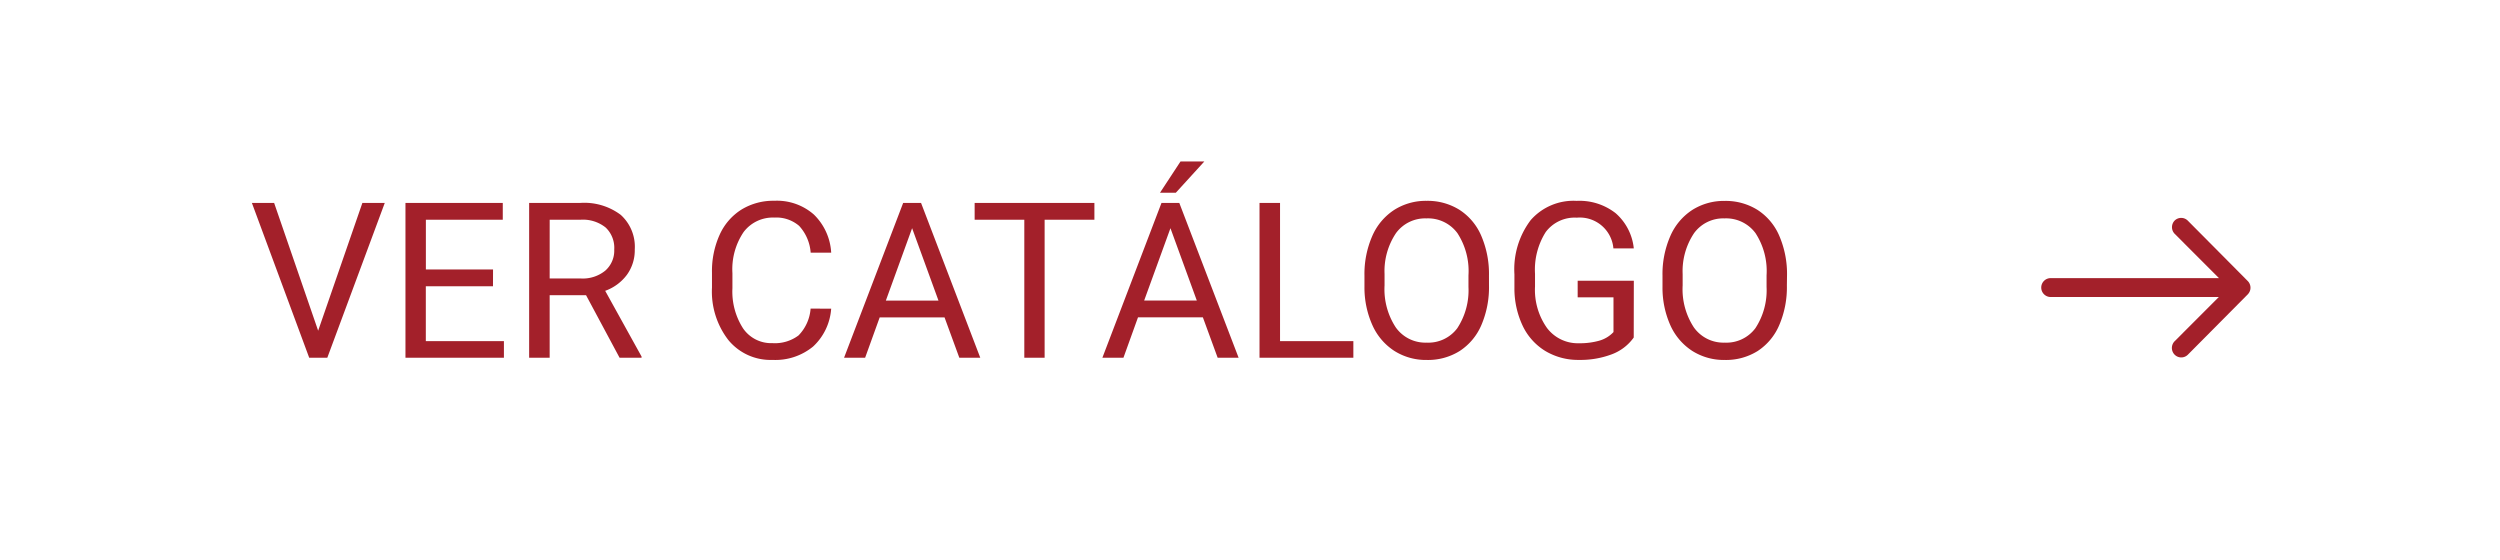 <svg xmlns="http://www.w3.org/2000/svg" width="134" height="30" viewBox="0 0 134 30">
  <g id="Grupo_4" data-name="Grupo 4" transform="translate(-346 -199)">
    <g id="Grupo_3" data-name="Grupo 3" transform="translate(346 199)">
      <g id="Grupo_2" data-name="Grupo 2">
        <g id="Grupo_1" data-name="Grupo 1">
          <rect id="Rectángulo_1" data-name="Rectángulo 1" width="134" height="30" fill="#fff"/>
          <path id="Trazado_3" data-name="Trazado 3" d="M3.743-3.55,6.114-10.4h1.2L4.233-2.1H3.264L.191-10.4H1.383Zm9.371-2.383h-3.6v2.941H13.7V-2.1H8.423v-8.3h5.216v.9H9.517v2.668h3.6Zm4.988.479h-1.95V-2.1h-1.1v-8.3H17.8a3.252,3.252,0,0,1,2.158.638A2.3,2.3,0,0,1,20.713-7.9a2.234,2.234,0,0,1-.419,1.351,2.5,2.5,0,0,1-1.166.861l1.95,3.523V-2.1H19.9Zm-1.95-.895h1.682a1.9,1.9,0,0,0,1.3-.422A1.425,1.425,0,0,0,19.613-7.9a1.5,1.5,0,0,0-.459-1.18A1.945,1.945,0,0,0,17.828-9.5H16.153ZM31.241-4.73A3.054,3.054,0,0,1,30.27-2.7a3.185,3.185,0,0,1-2.175.715,2.925,2.925,0,0,1-2.357-1.055,4.243,4.243,0,0,1-.886-2.822v-.8a4.729,4.729,0,0,1,.413-2.035,3.087,3.087,0,0,1,1.171-1.348,3.262,3.262,0,0,1,1.756-.47,3,3,0,0,1,2.121.738,3.09,3.09,0,0,1,.929,2.044h-1.1a2.374,2.374,0,0,0-.618-1.436,1.875,1.875,0,0,0-1.331-.445,1.959,1.959,0,0,0-1.645.775,3.557,3.557,0,0,0-.6,2.206v.8a3.656,3.656,0,0,0,.564,2.149,1.824,1.824,0,0,0,1.579.8,2.106,2.106,0,0,0,1.4-.413,2.293,2.293,0,0,0,.647-1.439Zm6.077.467H33.841L33.06-2.1H31.931L35.1-10.4h.958l3.175,8.3H38.11Zm-3.147-.9h2.822L35.579-9.045ZM45.35-9.5H42.682v7.4H41.593V-9.5H38.931v-.9H45.35Zm5.814,5.233H47.687L46.906-2.1H45.777l3.169-8.3H49.9L53.08-2.1H51.957Zm-3.147-.9h2.822L49.426-9.045Zm1.95-7.456h1.277l-1.528,1.676h-.849ZM55.3-2.991H59.23V-2.1H54.2v-8.3h1.1Zm11.2-2.987a5.134,5.134,0,0,1-.41,2.129,3.109,3.109,0,0,1-1.163,1.388,3.2,3.2,0,0,1-1.756.479,3.172,3.172,0,0,1-1.739-.482,3.183,3.183,0,0,1-1.177-1.374,4.926,4.926,0,0,1-.43-2.066v-.6a5.073,5.073,0,0,1,.416-2.115,3.172,3.172,0,0,1,1.177-1.405,3.159,3.159,0,0,1,1.741-.487,3.217,3.217,0,0,1,1.759.482,3.1,3.1,0,0,1,1.171,1.4,5.159,5.159,0,0,1,.41,2.129ZM65.4-6.514a3.721,3.721,0,0,0-.593-2.266,1.955,1.955,0,0,0-1.659-.79,1.934,1.934,0,0,0-1.633.79,3.645,3.645,0,0,0-.613,2.192v.61a3.727,3.727,0,0,0,.6,2.249,1.943,1.943,0,0,0,1.656.818,1.935,1.935,0,0,0,1.642-.772A3.706,3.706,0,0,0,65.4-5.9Zm8.858,3.329a2.528,2.528,0,0,1-1.177.9,4.755,4.755,0,0,1-1.759.3,3.41,3.41,0,0,1-1.8-.476,3.171,3.171,0,0,1-1.217-1.354,4.676,4.676,0,0,1-.442-2.035v-.724a4.365,4.365,0,0,1,.875-2.907A3.049,3.049,0,0,1,71.2-10.51a3.149,3.149,0,0,1,2.092.664,2.893,2.893,0,0,1,.969,1.884H73.168a1.808,1.808,0,0,0-1.961-1.647,1.938,1.938,0,0,0-1.667.772A3.769,3.769,0,0,0,68.967-6.6v.678a3.532,3.532,0,0,0,.638,2.22,2.07,2.07,0,0,0,1.727.824,3.807,3.807,0,0,0,1.077-.137,1.665,1.665,0,0,0,.764-.462V-5.34H71.253v-.889h3.01Zm8.209-2.793a5.134,5.134,0,0,1-.41,2.129A3.109,3.109,0,0,1,80.9-2.461a3.2,3.2,0,0,1-1.756.479A3.172,3.172,0,0,1,77.4-2.464a3.183,3.183,0,0,1-1.177-1.374A4.926,4.926,0,0,1,75.8-5.9v-.6a5.073,5.073,0,0,1,.416-2.115,3.172,3.172,0,0,1,1.177-1.405,3.159,3.159,0,0,1,1.741-.487,3.217,3.217,0,0,1,1.759.482,3.1,3.1,0,0,1,1.171,1.4,5.159,5.159,0,0,1,.41,2.129Zm-1.089-.536a3.721,3.721,0,0,0-.593-2.266,1.955,1.955,0,0,0-1.659-.79,1.934,1.934,0,0,0-1.633.79,3.645,3.645,0,0,0-.613,2.192v.61a3.727,3.727,0,0,0,.6,2.249,1.943,1.943,0,0,0,1.656.818,1.935,1.935,0,0,0,1.642-.772,3.706,3.706,0,0,0,.6-2.215Z" transform="translate(13.31 21.276)" fill="#a3202a"/>
          <path id="Icon_ionic-ios-arrow-round-forward" data-name="Icon ionic-ios-arrow-round-forward" d="M15.027,11.395a.509.509,0,0,0,0,.717l2.369,2.372H8.378a.506.506,0,0,0,0,1.013h9.011L15.02,17.869a.513.513,0,0,0,0,.717.5.5,0,0,0,.713,0l3.21-3.233h0a.569.569,0,0,0,.105-.16.483.483,0,0,0,.039-.195.508.508,0,0,0-.144-.355l-3.21-3.233A.5.5,0,0,0,15.027,11.395Z" transform="translate(101.539 0.423)" fill="#a3202a"/>
        </g>
      </g>
    </g>
  </g>
</svg>
